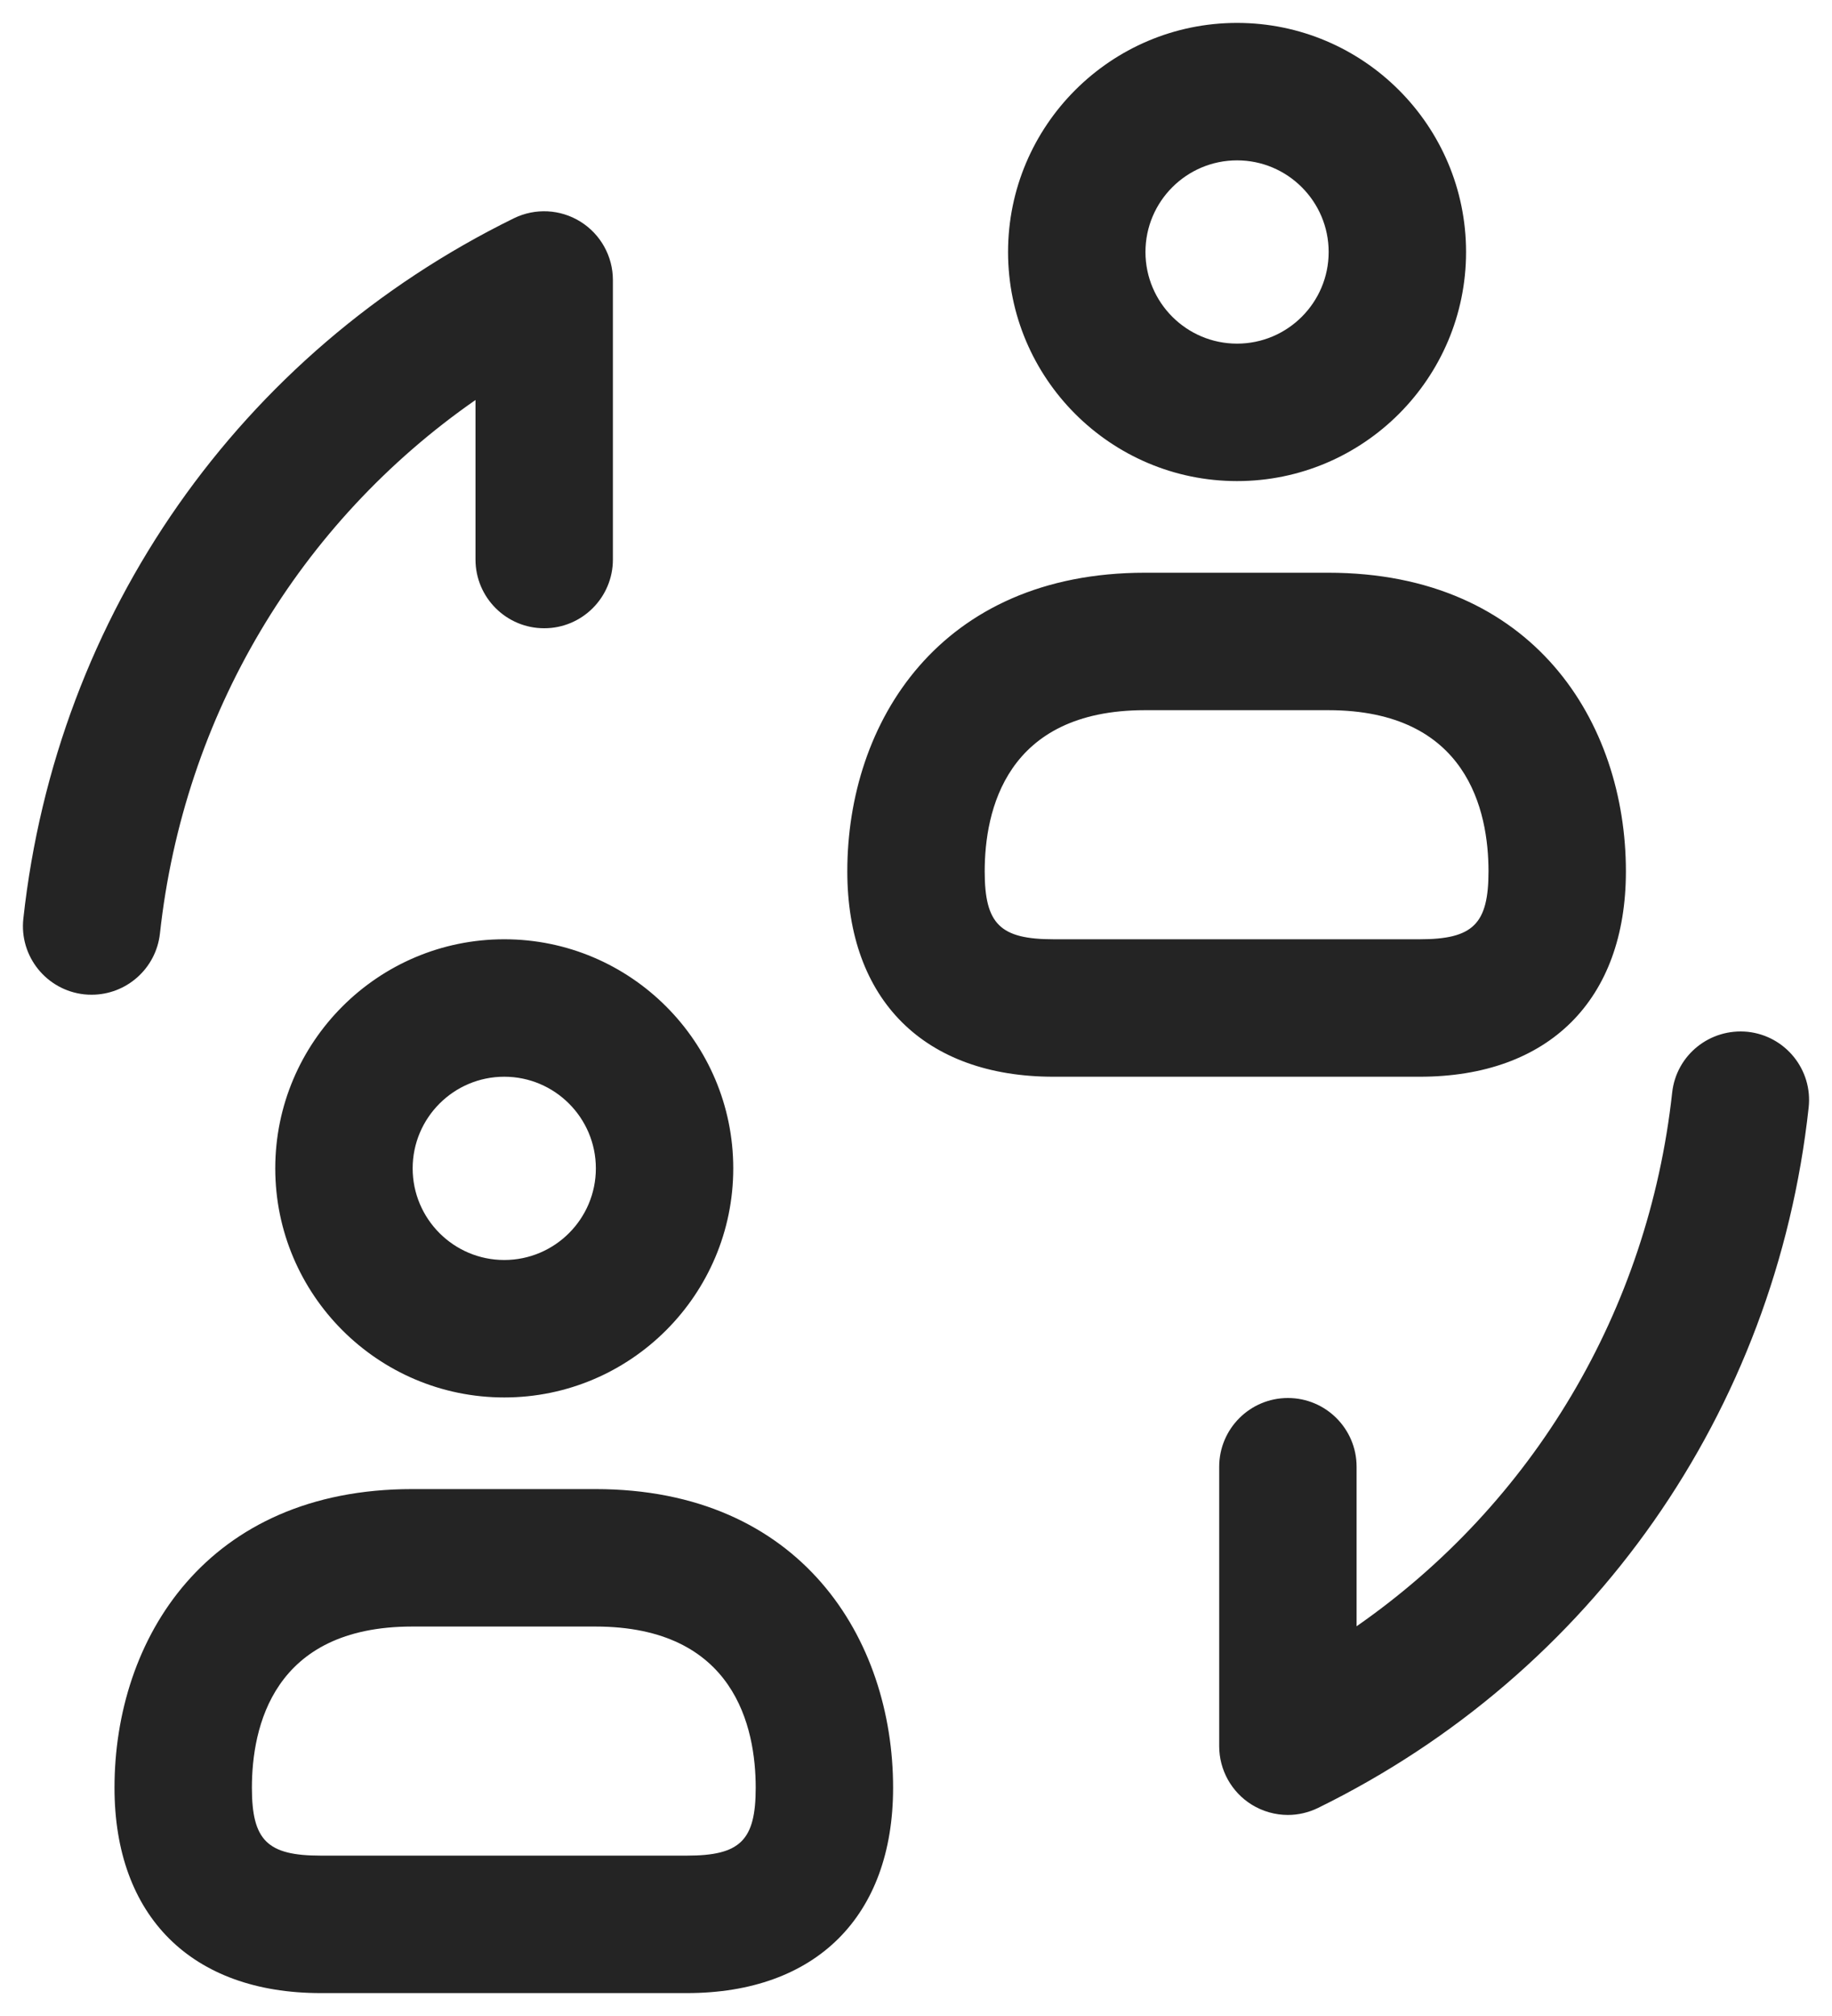 <svg width="20" height="22" viewBox="0 0 20 22" fill="none" xmlns="http://www.w3.org/2000/svg">
<path d="M1.001 10.855C0.974 10.855 0.946 10.854 0.919 10.851C0.507 10.806 0.209 10.435 0.255 10.024C0.617 6.706 2.619 3.85 5.61 2.382C5.843 2.268 6.117 2.282 6.337 2.419C6.557 2.556 6.691 2.797 6.691 3.056V6.106C6.691 6.52 6.355 6.856 5.941 6.856C5.527 6.856 5.191 6.52 5.191 6.106V4.365C3.267 5.703 2.006 7.805 1.746 10.188C1.703 10.571 1.379 10.855 1.001 10.855ZM14.39 19.729C17.381 18.261 19.383 15.404 19.745 12.087C19.791 11.675 19.493 11.305 19.081 11.26C18.668 11.218 18.3 11.512 18.255 11.924C17.994 14.307 16.734 16.408 14.81 17.747V16.006C14.81 15.592 14.474 15.256 14.06 15.256C13.646 15.256 13.31 15.592 13.31 16.006V19.056C13.31 19.315 13.444 19.556 13.664 19.693C13.785 19.768 13.923 19.806 14.06 19.806C14.173 19.806 14.285 19.78 14.39 19.729ZM13.505 5.25C12.126 5.25 11.005 4.128 11.005 2.75C11.005 1.372 12.126 0.25 13.505 0.25C14.884 0.25 16.005 1.372 16.005 2.75C16.005 4.128 14.884 5.25 13.505 5.25ZM13.505 1.75C12.953 1.75 12.505 2.199 12.505 2.75C12.505 3.301 12.953 3.75 13.505 3.75C14.057 3.75 14.505 3.301 14.505 2.75C14.505 2.199 14.057 1.75 13.505 1.75ZM15.499 11.75H11.501C10.092 11.75 9.25 10.912 9.25 9.509C9.25 7.886 10.255 6.25 12.5 6.25H14.5C16.745 6.25 17.75 7.887 17.75 9.509C17.75 10.912 16.908 11.75 15.499 11.75ZM12.5 7.75C10.978 7.75 10.75 8.852 10.75 9.509C10.75 10.084 10.918 10.25 11.501 10.25H15.499C16.082 10.25 16.25 10.084 16.25 9.509C16.25 8.852 16.022 7.75 14.5 7.75H12.5ZM5.505 15.25C4.126 15.25 3.005 14.128 3.005 12.75C3.005 11.372 4.126 10.25 5.505 10.25C6.884 10.25 8.005 11.372 8.005 12.75C8.005 14.128 6.884 15.25 5.505 15.25ZM5.505 11.75C4.953 11.75 4.505 12.199 4.505 12.75C4.505 13.301 4.953 13.75 5.505 13.75C6.057 13.75 6.505 13.301 6.505 12.75C6.505 12.199 6.057 11.75 5.505 11.75ZM7.499 21.75H3.501C2.092 21.75 1.25 20.912 1.25 19.509C1.25 17.886 2.255 16.25 4.5 16.25H6.5C8.745 16.25 9.75 17.887 9.75 19.509C9.75 20.912 8.908 21.75 7.499 21.75ZM4.5 17.75C2.978 17.75 2.75 18.852 2.75 19.509C2.75 20.084 2.918 20.25 3.501 20.25H7.499C8.082 20.25 8.25 20.084 8.25 19.509C8.25 18.852 8.022 17.75 6.5 17.75H4.5Z" fill="#242424"/>
</svg>
